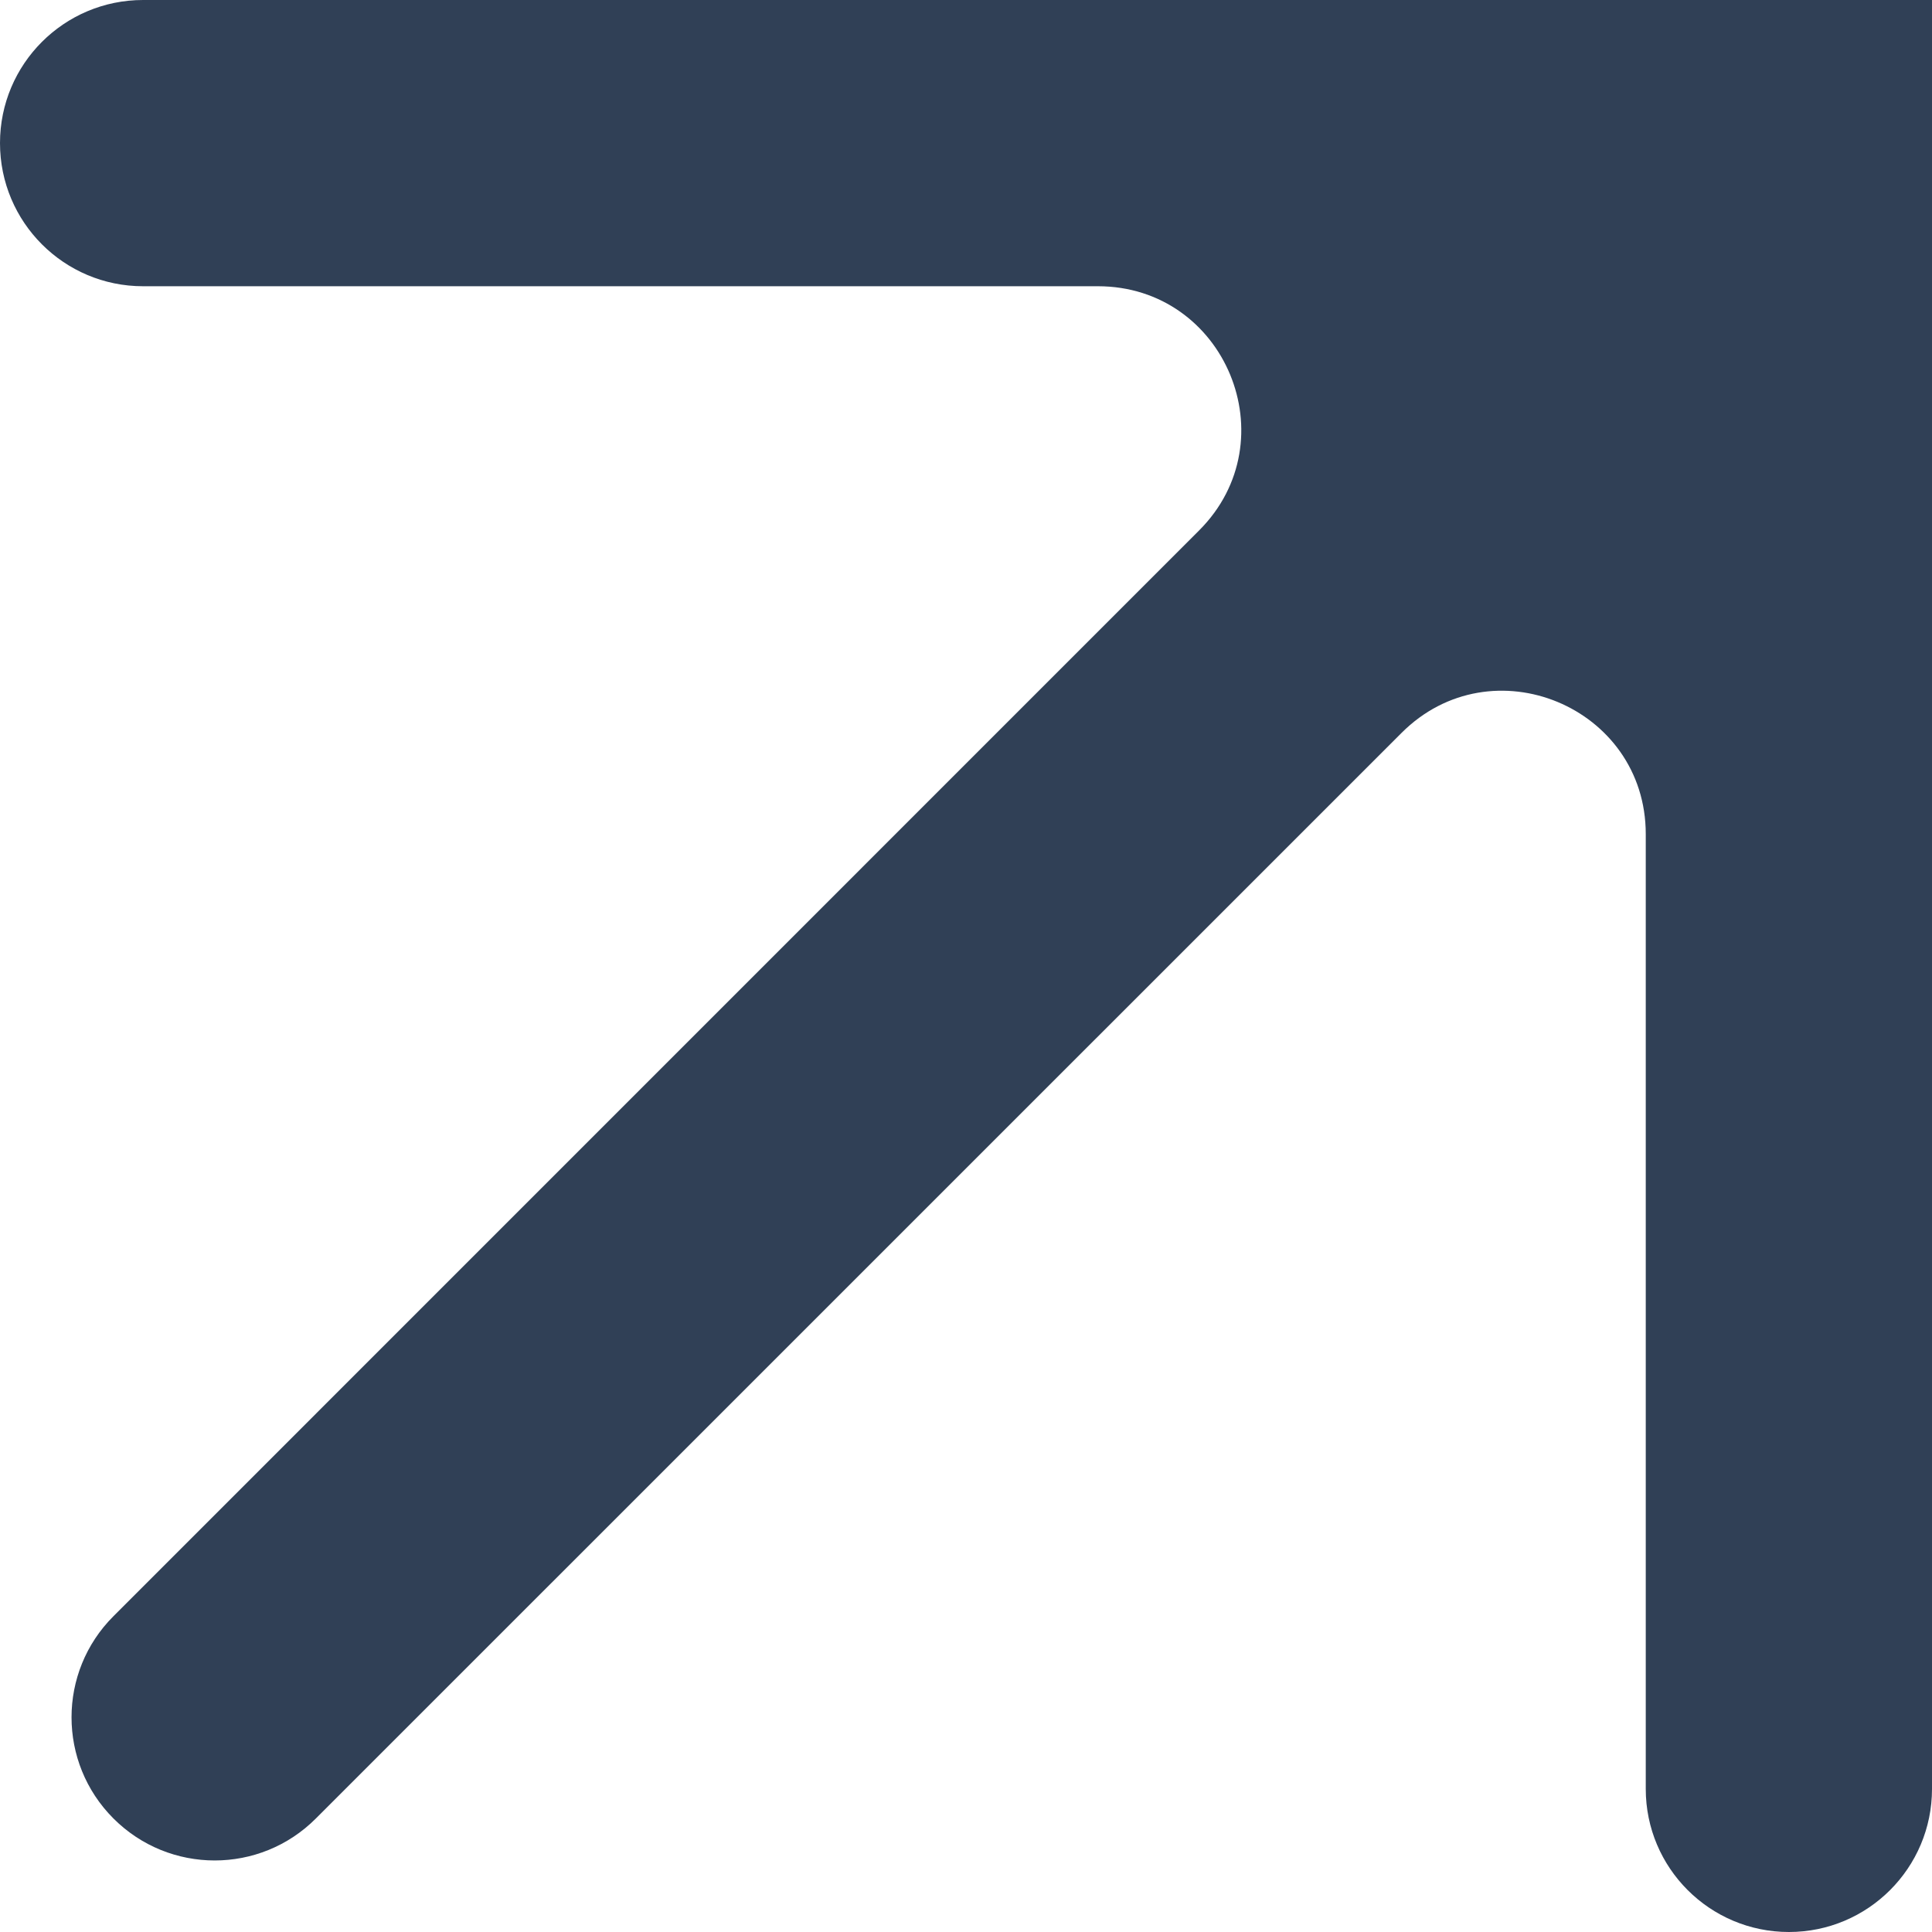 <?xml version="1.0" encoding="UTF-8"?> <svg xmlns="http://www.w3.org/2000/svg" width="19" height="19" viewBox="0 0 19 19" fill="none"><path fill-rule="evenodd" clip-rule="evenodd" d="M0 1.407C0 0.63 0.63 0 1.407 0H19V17.593C19 18.37 18.37 19 17.593 19C16.815 19 16.185 18.37 16.185 17.593V8.203C16.185 6.949 14.669 6.321 13.783 7.208L3.106 17.884C2.557 18.434 1.666 18.434 1.116 17.884C0.566 17.334 0.566 16.443 1.116 15.894L11.792 5.217C12.679 4.331 12.051 2.815 10.797 2.815H1.407C0.63 2.815 0 2.185 0 1.407Z" fill="#304056"></path></svg> 